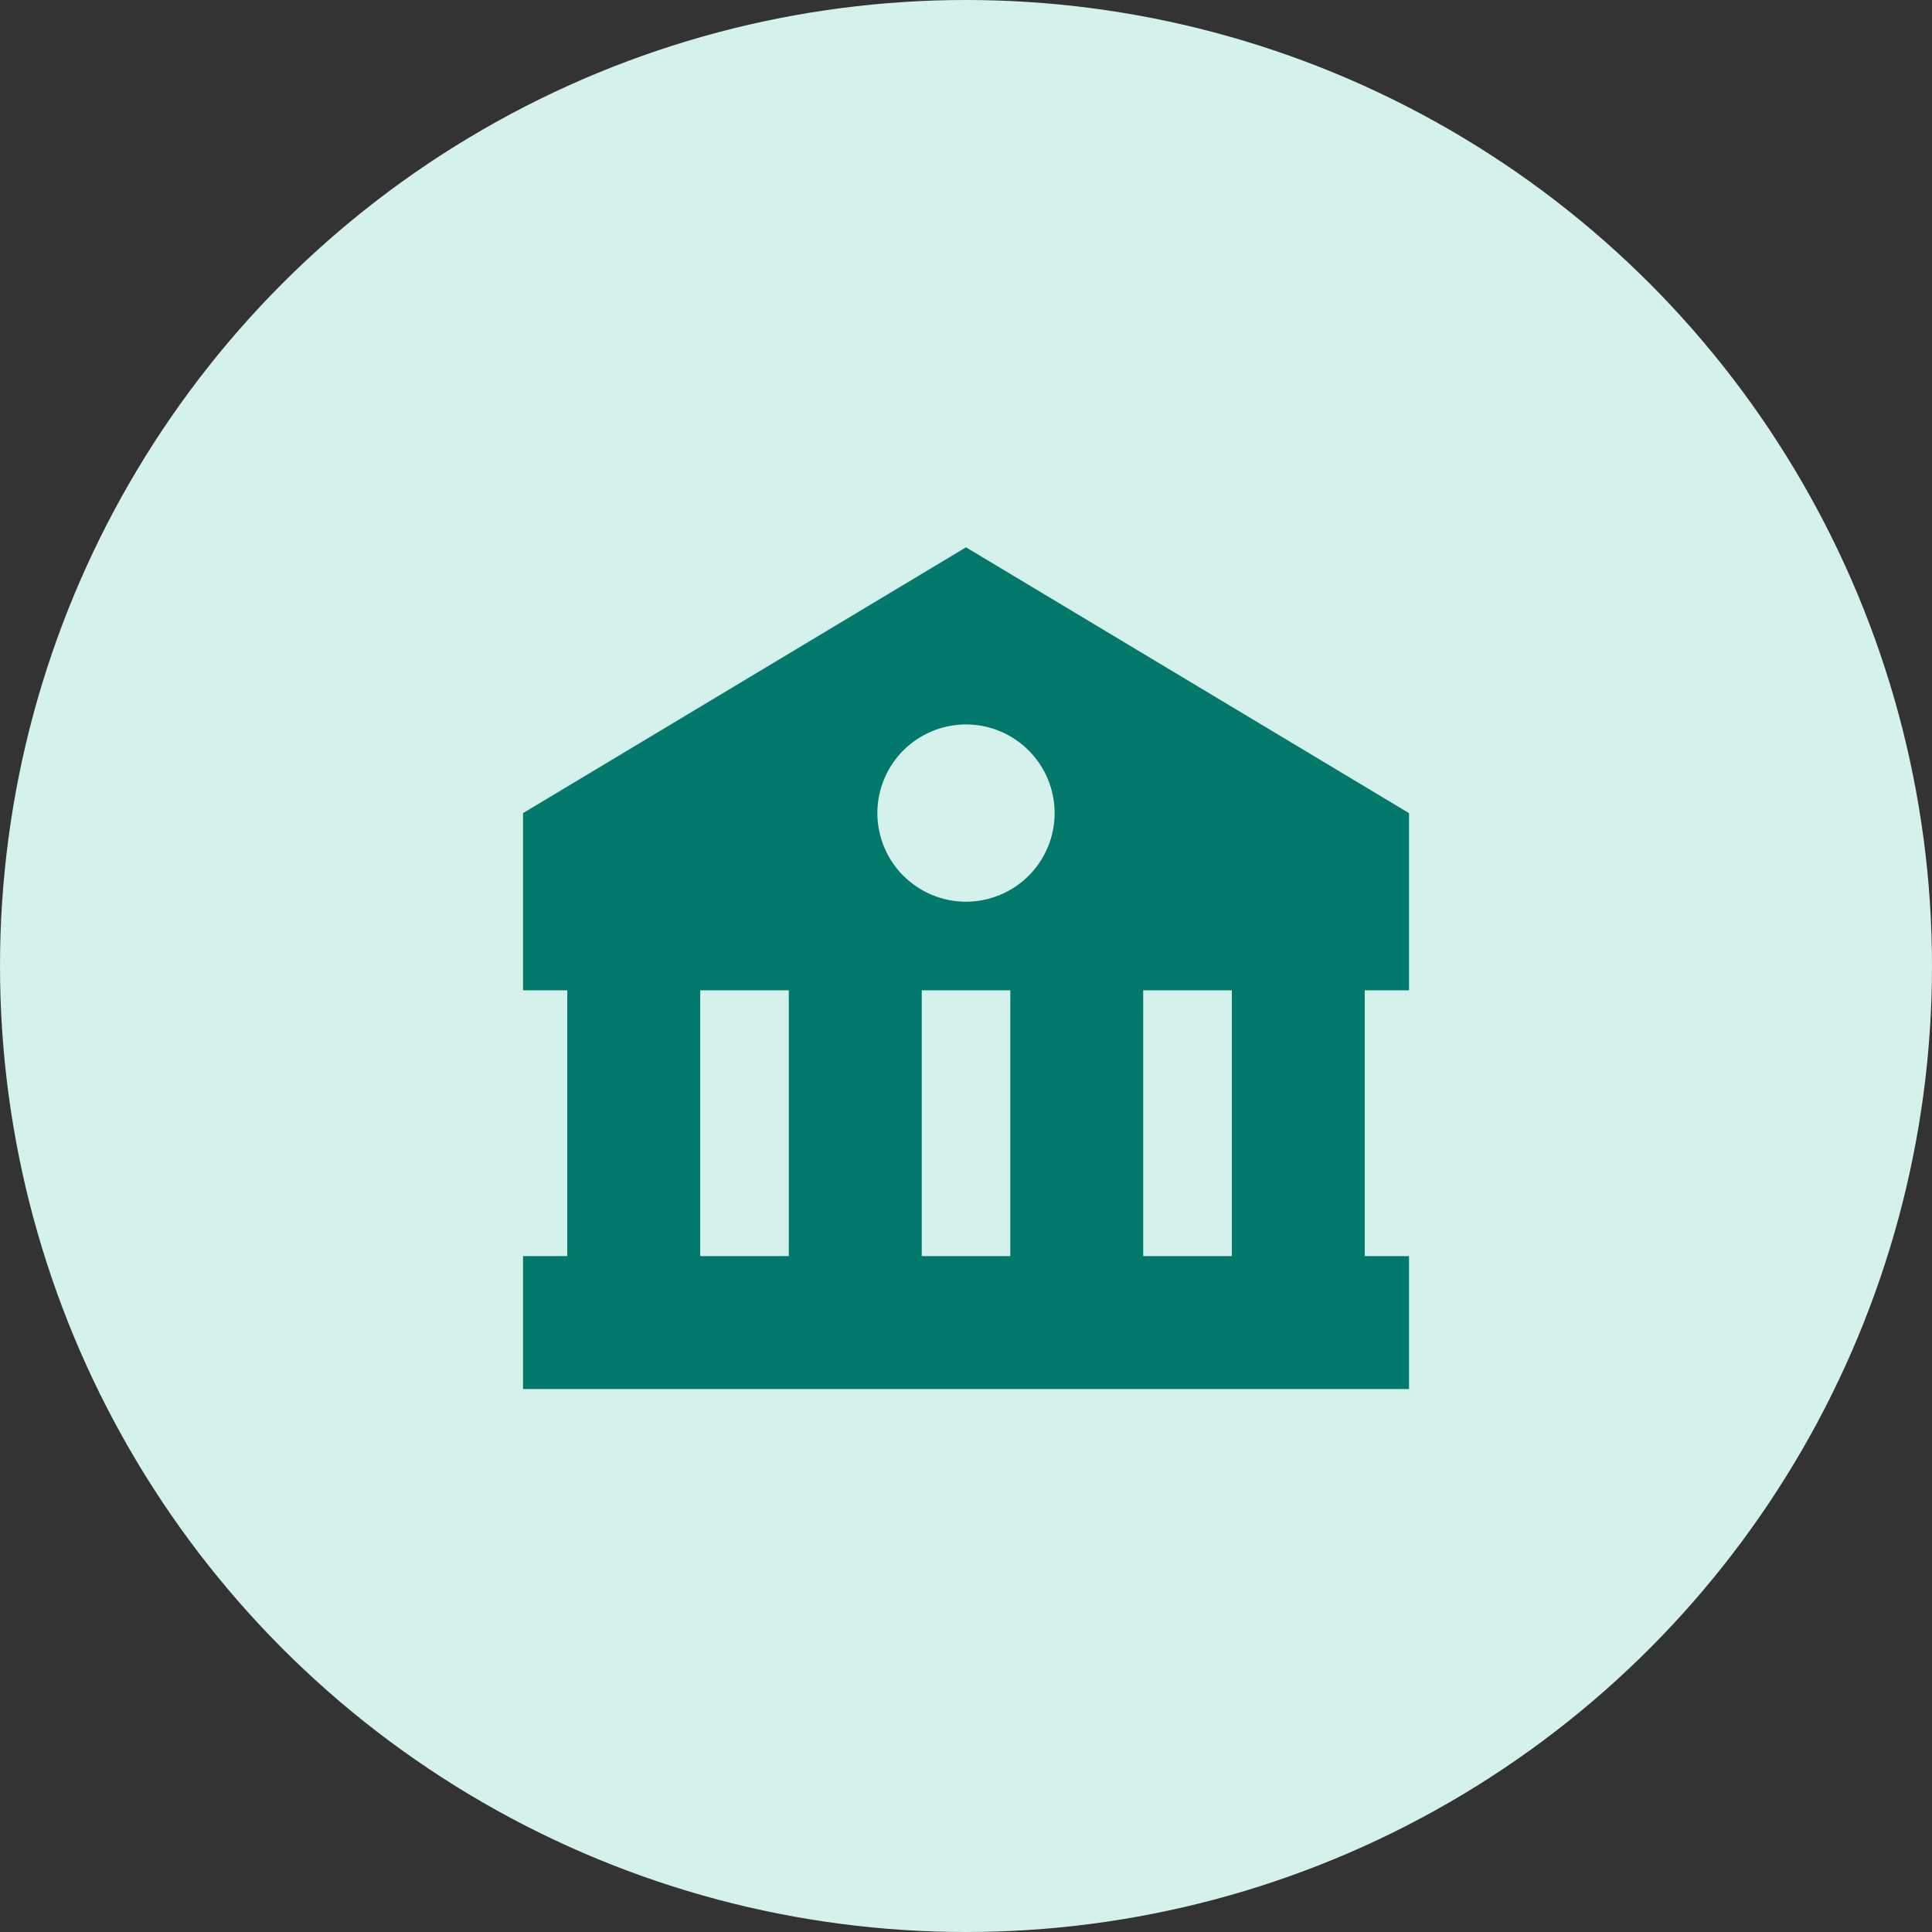 <svg xmlns="http://www.w3.org/2000/svg" width="32" height="32" viewBox="0 0 32 32" fill="none"><rect x="0" y="0" width="32" height="32" fill="#333333" stroke="none"/><circle cx="16" cy="16" r="16" fill="#D5F1EB"></circle><path d="M8.663 13.468V16.403H9.396V20.805H8.663V23.007H20.403L22.604 23.007L23.338 23.007V20.805H22.604V16.403H23.338V13.468L16 9.065L8.663 13.468ZM11.598 20.805V16.403H13.065V20.805H11.598ZM15.267 20.805V16.403H16.734V20.805H15.267ZM20.403 20.805H18.935V16.403H20.403V20.805ZM17.468 13.468C17.468 13.66 17.43 13.851 17.356 14.029C17.282 14.207 17.174 14.369 17.038 14.505C16.901 14.642 16.739 14.75 16.561 14.823C16.383 14.897 16.192 14.935 16 14.935C15.807 14.935 15.616 14.897 15.438 14.823C15.26 14.749 15.098 14.641 14.962 14.505C14.825 14.369 14.717 14.207 14.644 14.029C14.57 13.851 14.532 13.66 14.532 13.467C14.532 13.078 14.687 12.704 14.962 12.429C15.238 12.154 15.611 11.999 16 11.999C16.39 11.999 16.763 12.154 17.038 12.43C17.313 12.705 17.468 13.078 17.468 13.468Z" fill="#02796B"></path></svg>
